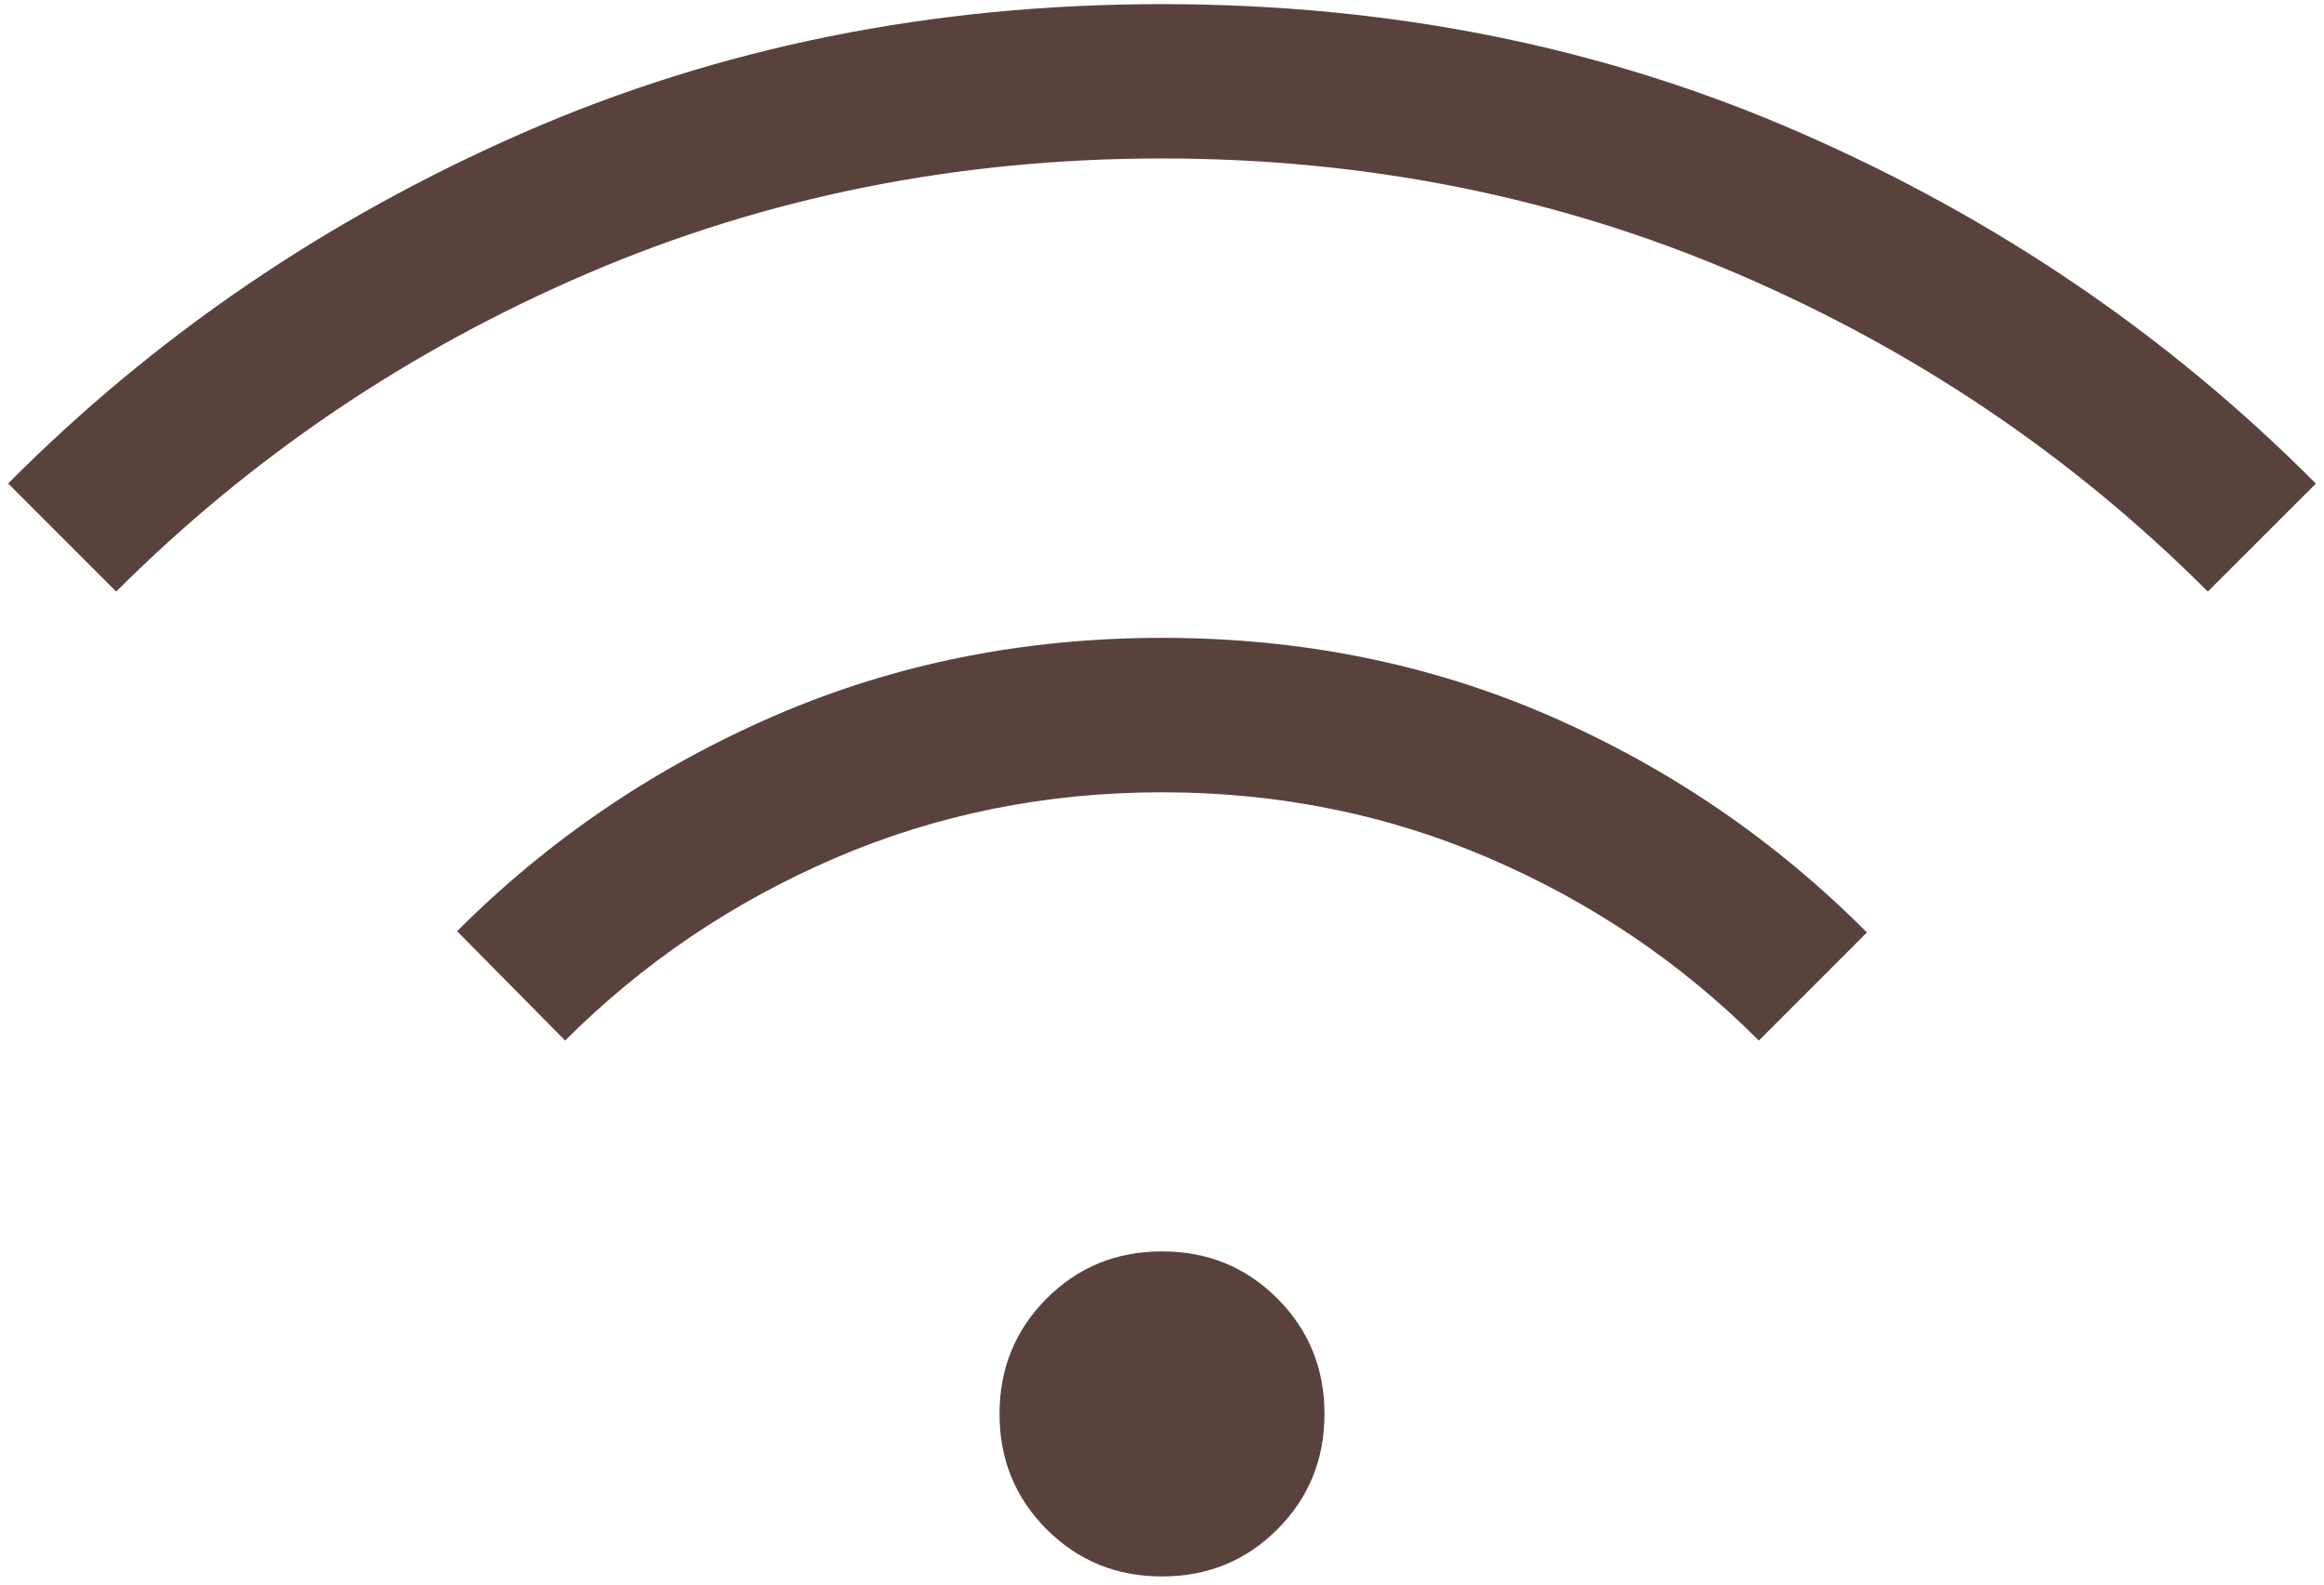 <svg width="44" height="30" viewBox="0 0 44 30" fill="none" xmlns="http://www.w3.org/2000/svg">
<path d="M22 29.846C21.139 29.846 20.411 29.549 19.816 28.954C19.222 28.359 18.924 27.631 18.924 26.77C18.924 25.907 19.222 25.179 19.816 24.584C20.411 23.989 21.139 23.692 22 23.692C22.862 23.692 23.59 23.989 24.184 24.584C24.779 25.179 25.076 25.907 25.076 26.77C25.076 27.631 24.779 28.359 24.184 28.954C23.59 29.549 22.862 29.846 22 29.846ZM10.7 19.7L8.654 17.63C10.39 15.894 12.393 14.535 14.662 13.552C16.932 12.568 19.38 12.076 22.006 12.076C24.633 12.076 27.08 12.569 29.346 13.556C31.61 14.544 33.61 15.91 35.346 17.654L33.3 19.7C31.834 18.233 30.134 17.083 28.2 16.25C26.267 15.417 24.2 15 22 15C19.8 15 17.734 15.417 15.8 16.25C13.867 17.083 12.167 18.233 10.7 19.7ZM2.2 11.2L0.154 9.154C2.938 6.354 6.188 4.141 9.904 2.514C13.619 0.89 17.651 0.078 22 0.078C26.35 0.078 30.382 0.891 34.096 2.518C37.812 4.143 41.062 6.356 43.846 9.156L41.8 11.2C39.234 8.633 36.259 6.625 32.876 5.176C29.494 3.727 25.868 3.001 22 3C18.134 3 14.509 3.725 11.126 5.176C7.744 6.627 4.768 8.635 2.2 11.2Z" fill="#59423C"/>
</svg>
